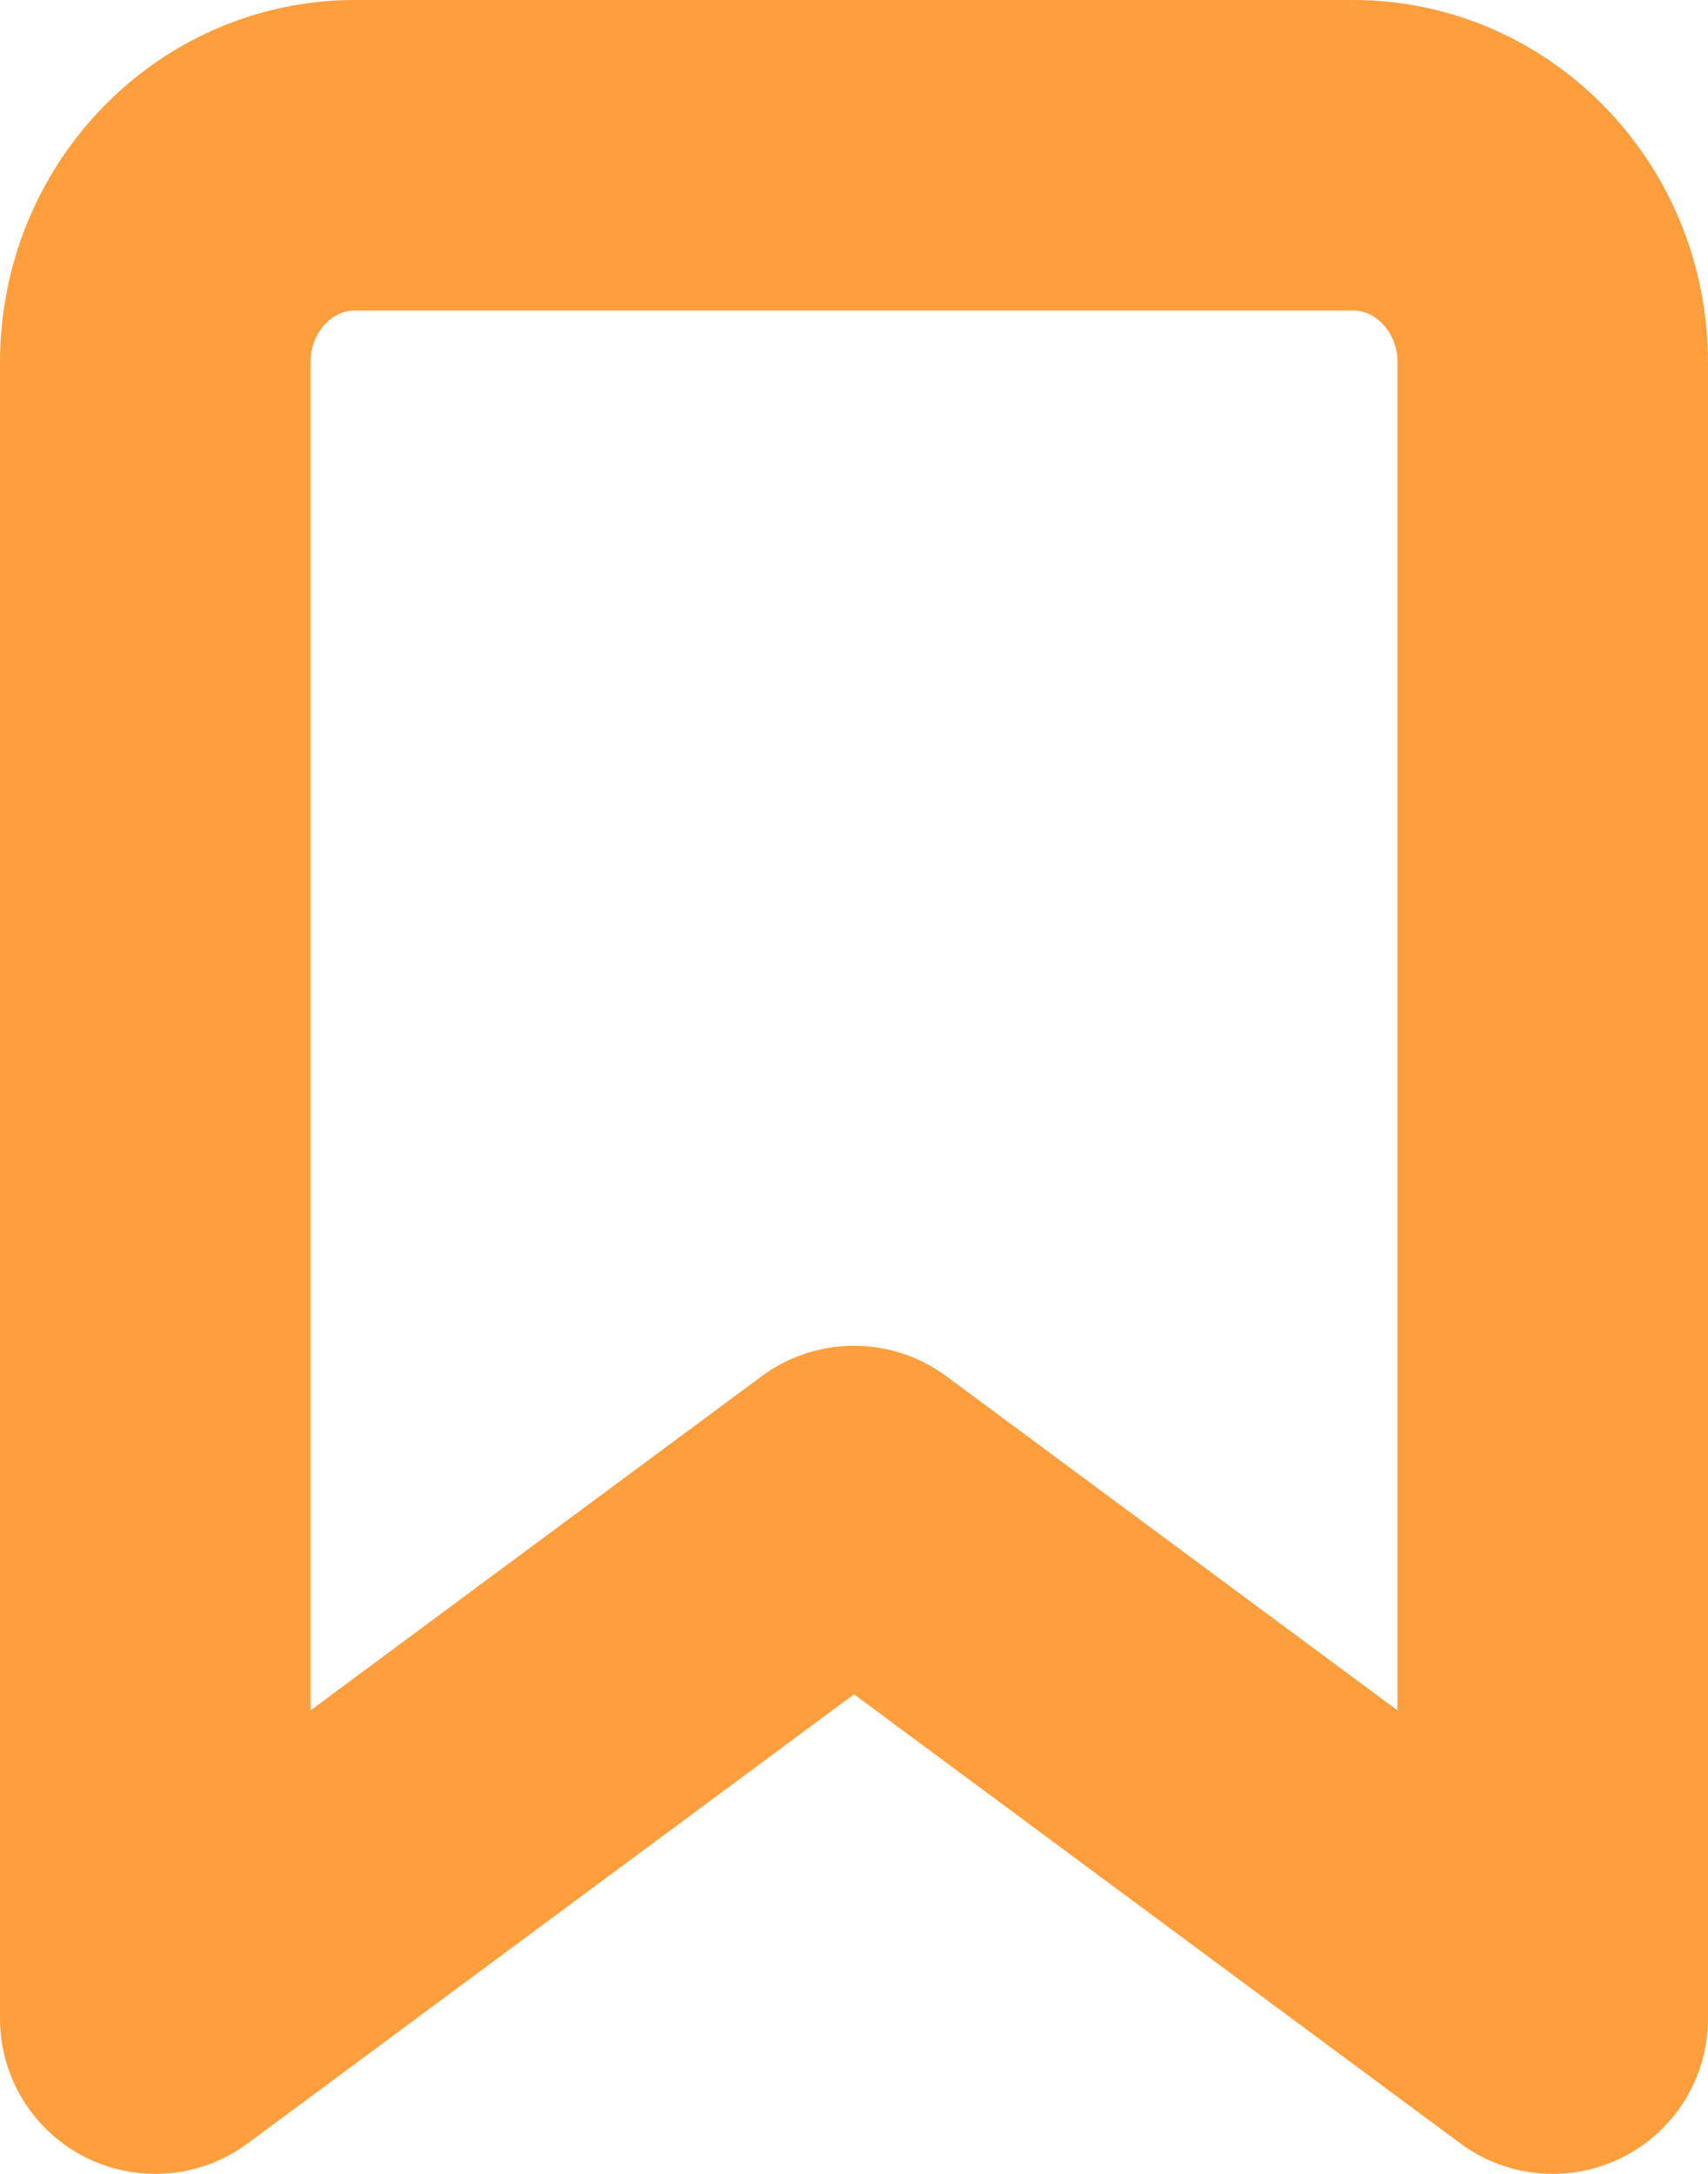 <svg xmlns="http://www.w3.org/2000/svg" width="11" height="14" viewBox="0 0 11 14"><g fill="none" fill-rule="evenodd"><path stroke="#fe9e3c" stroke-linecap="round" stroke-linejoin="round" stroke-width="2" d="M10 13L5.5 9.667 1 13V2.333C1 1.597 1.576 1 2.286 1h6.428C9.424 1 10 1.597 10 2.333z"/><path d="M-3-1h16v16H-3z"/></g></svg>